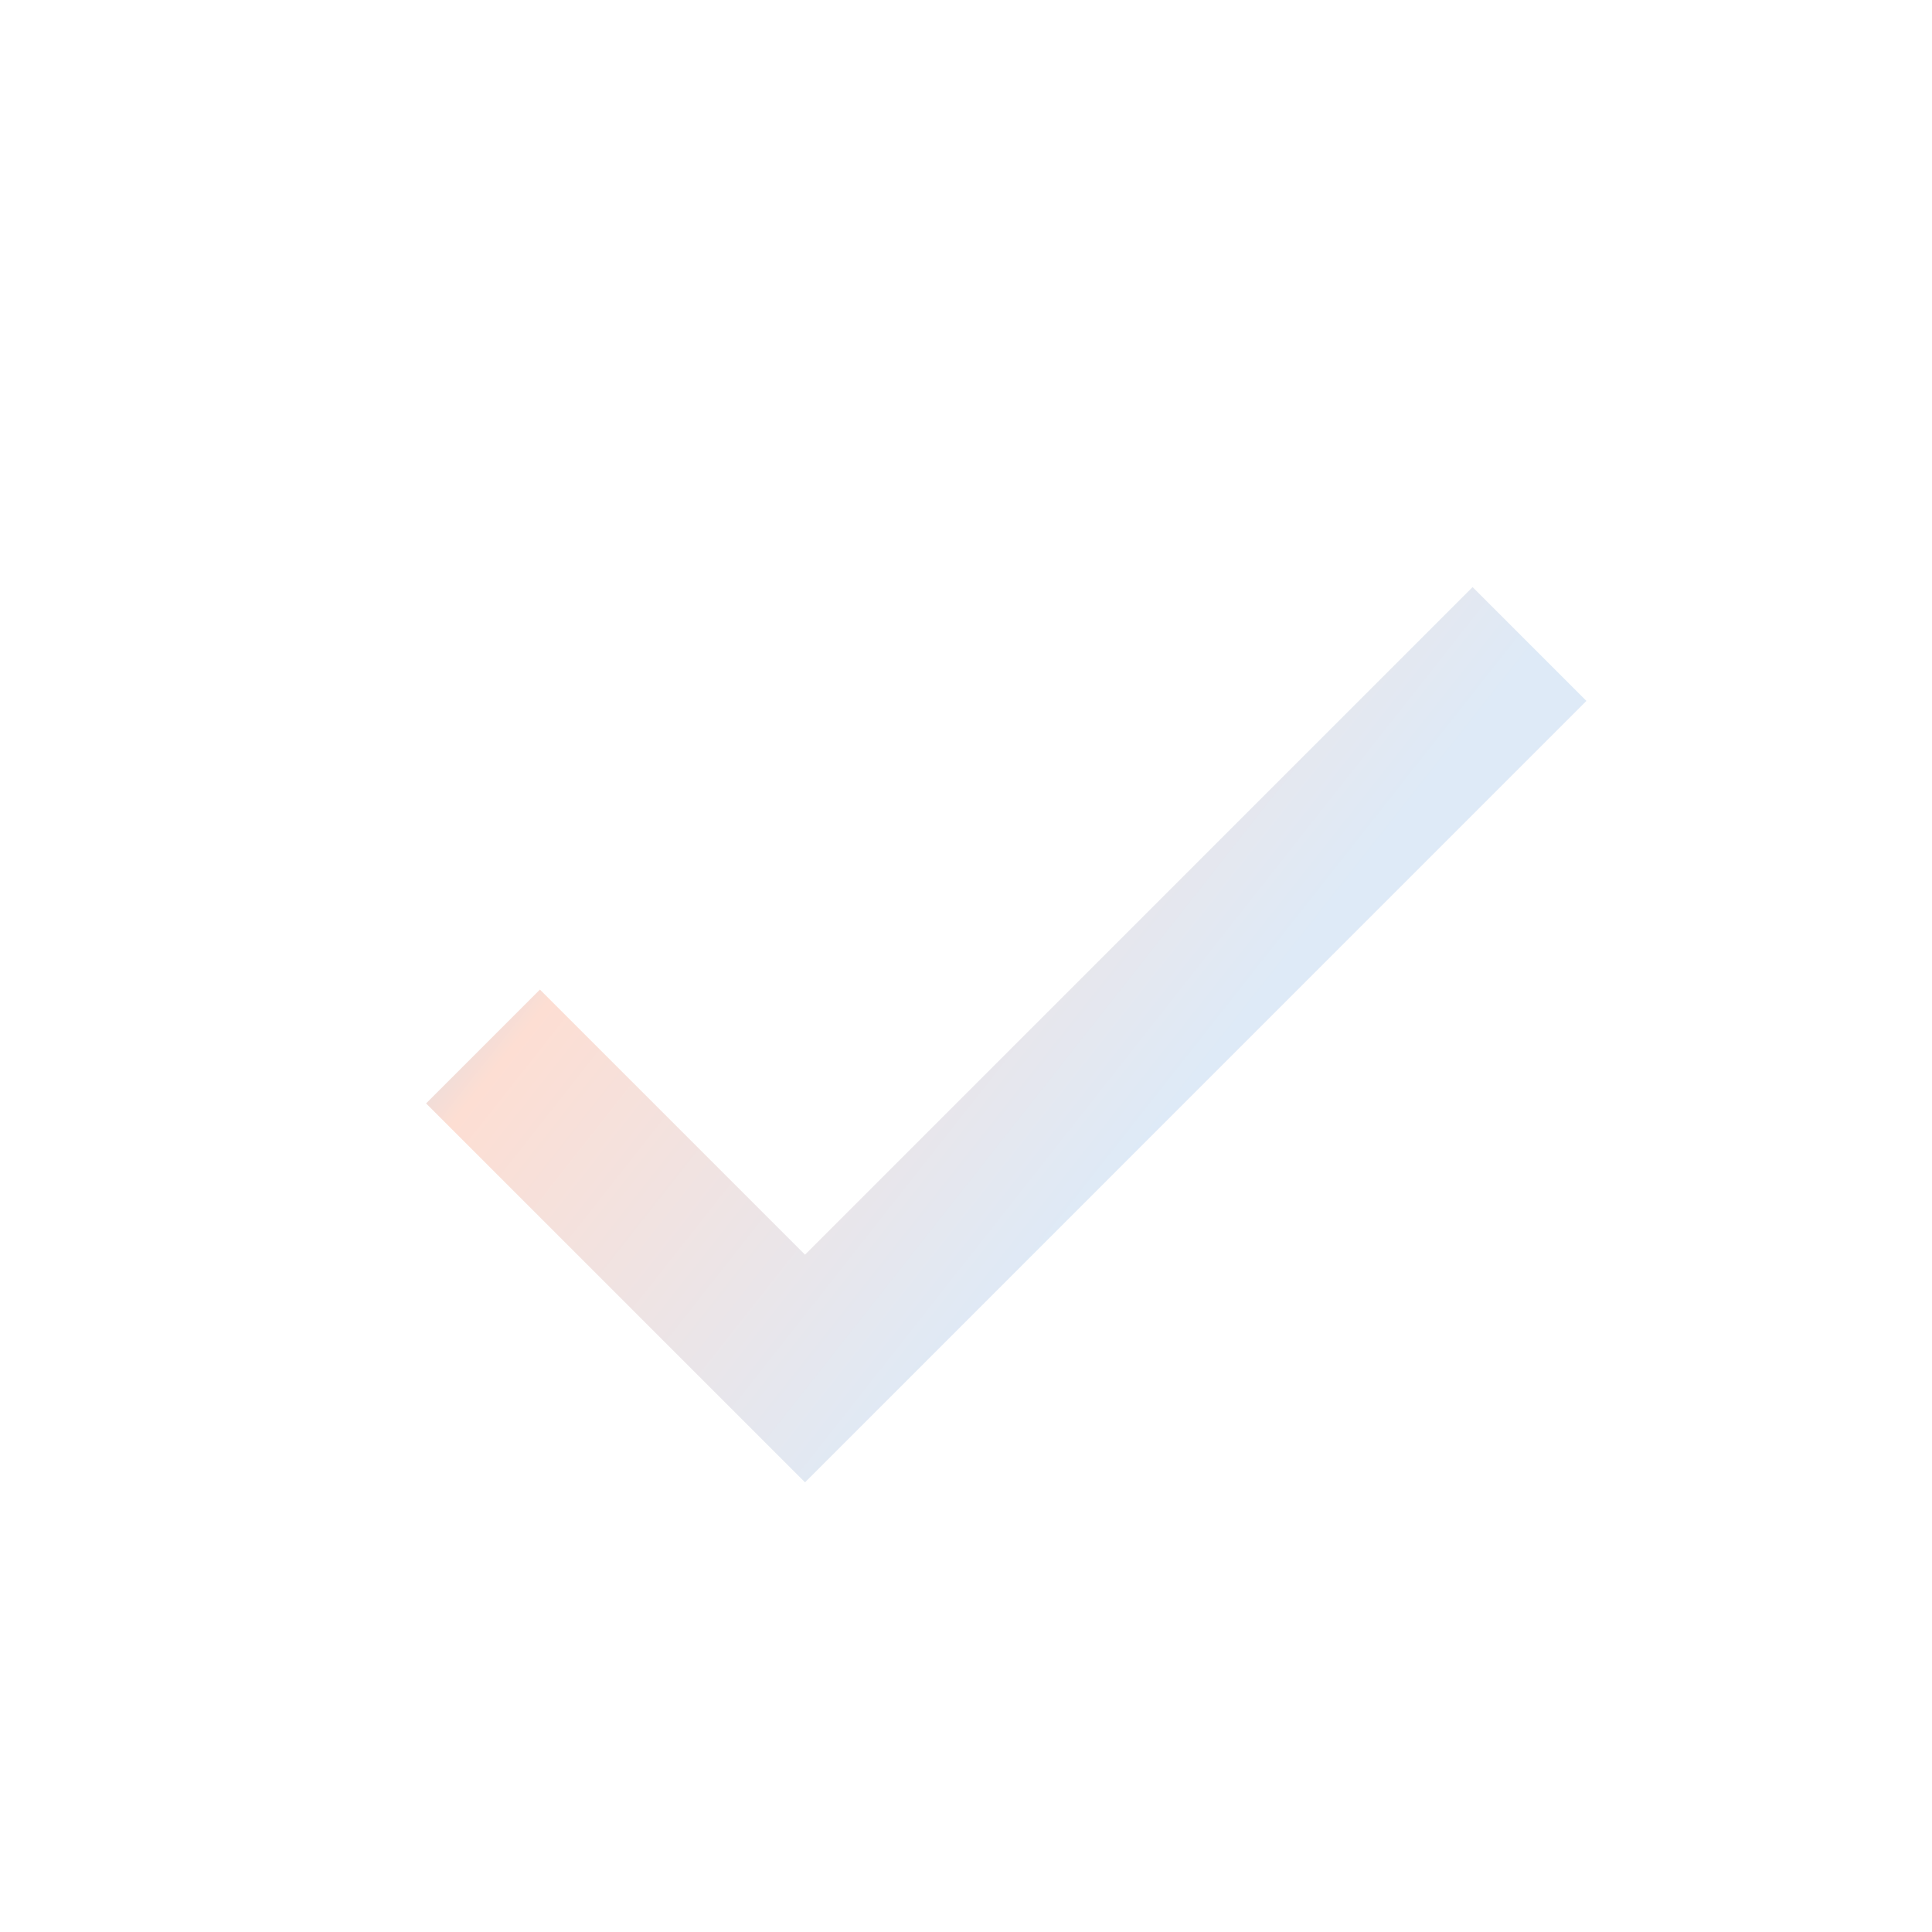 <?xml version="1.0" encoding="UTF-8"?> <svg xmlns="http://www.w3.org/2000/svg" width="106" height="106" viewBox="0 0 106 106" fill="none"> <path d="M44.167 68.838L29.623 54.294L23.377 60.539L44.167 81.329L87.039 38.456L80.794 32.211L44.167 68.838Z" fill="url(#paint0_linear_81_1045)"></path> <defs> <linearGradient id="paint0_linear_81_1045" x1="27.034" y1="33.432" x2="63.44" y2="62.14" gradientUnits="userSpaceOnUse"> <stop stop-color="#92D2FF"></stop> <stop offset="0.339" stop-color="#FDDED3"></stop> <stop offset="1" stop-color="#DEEAF7"></stop> </linearGradient> </defs> </svg> 